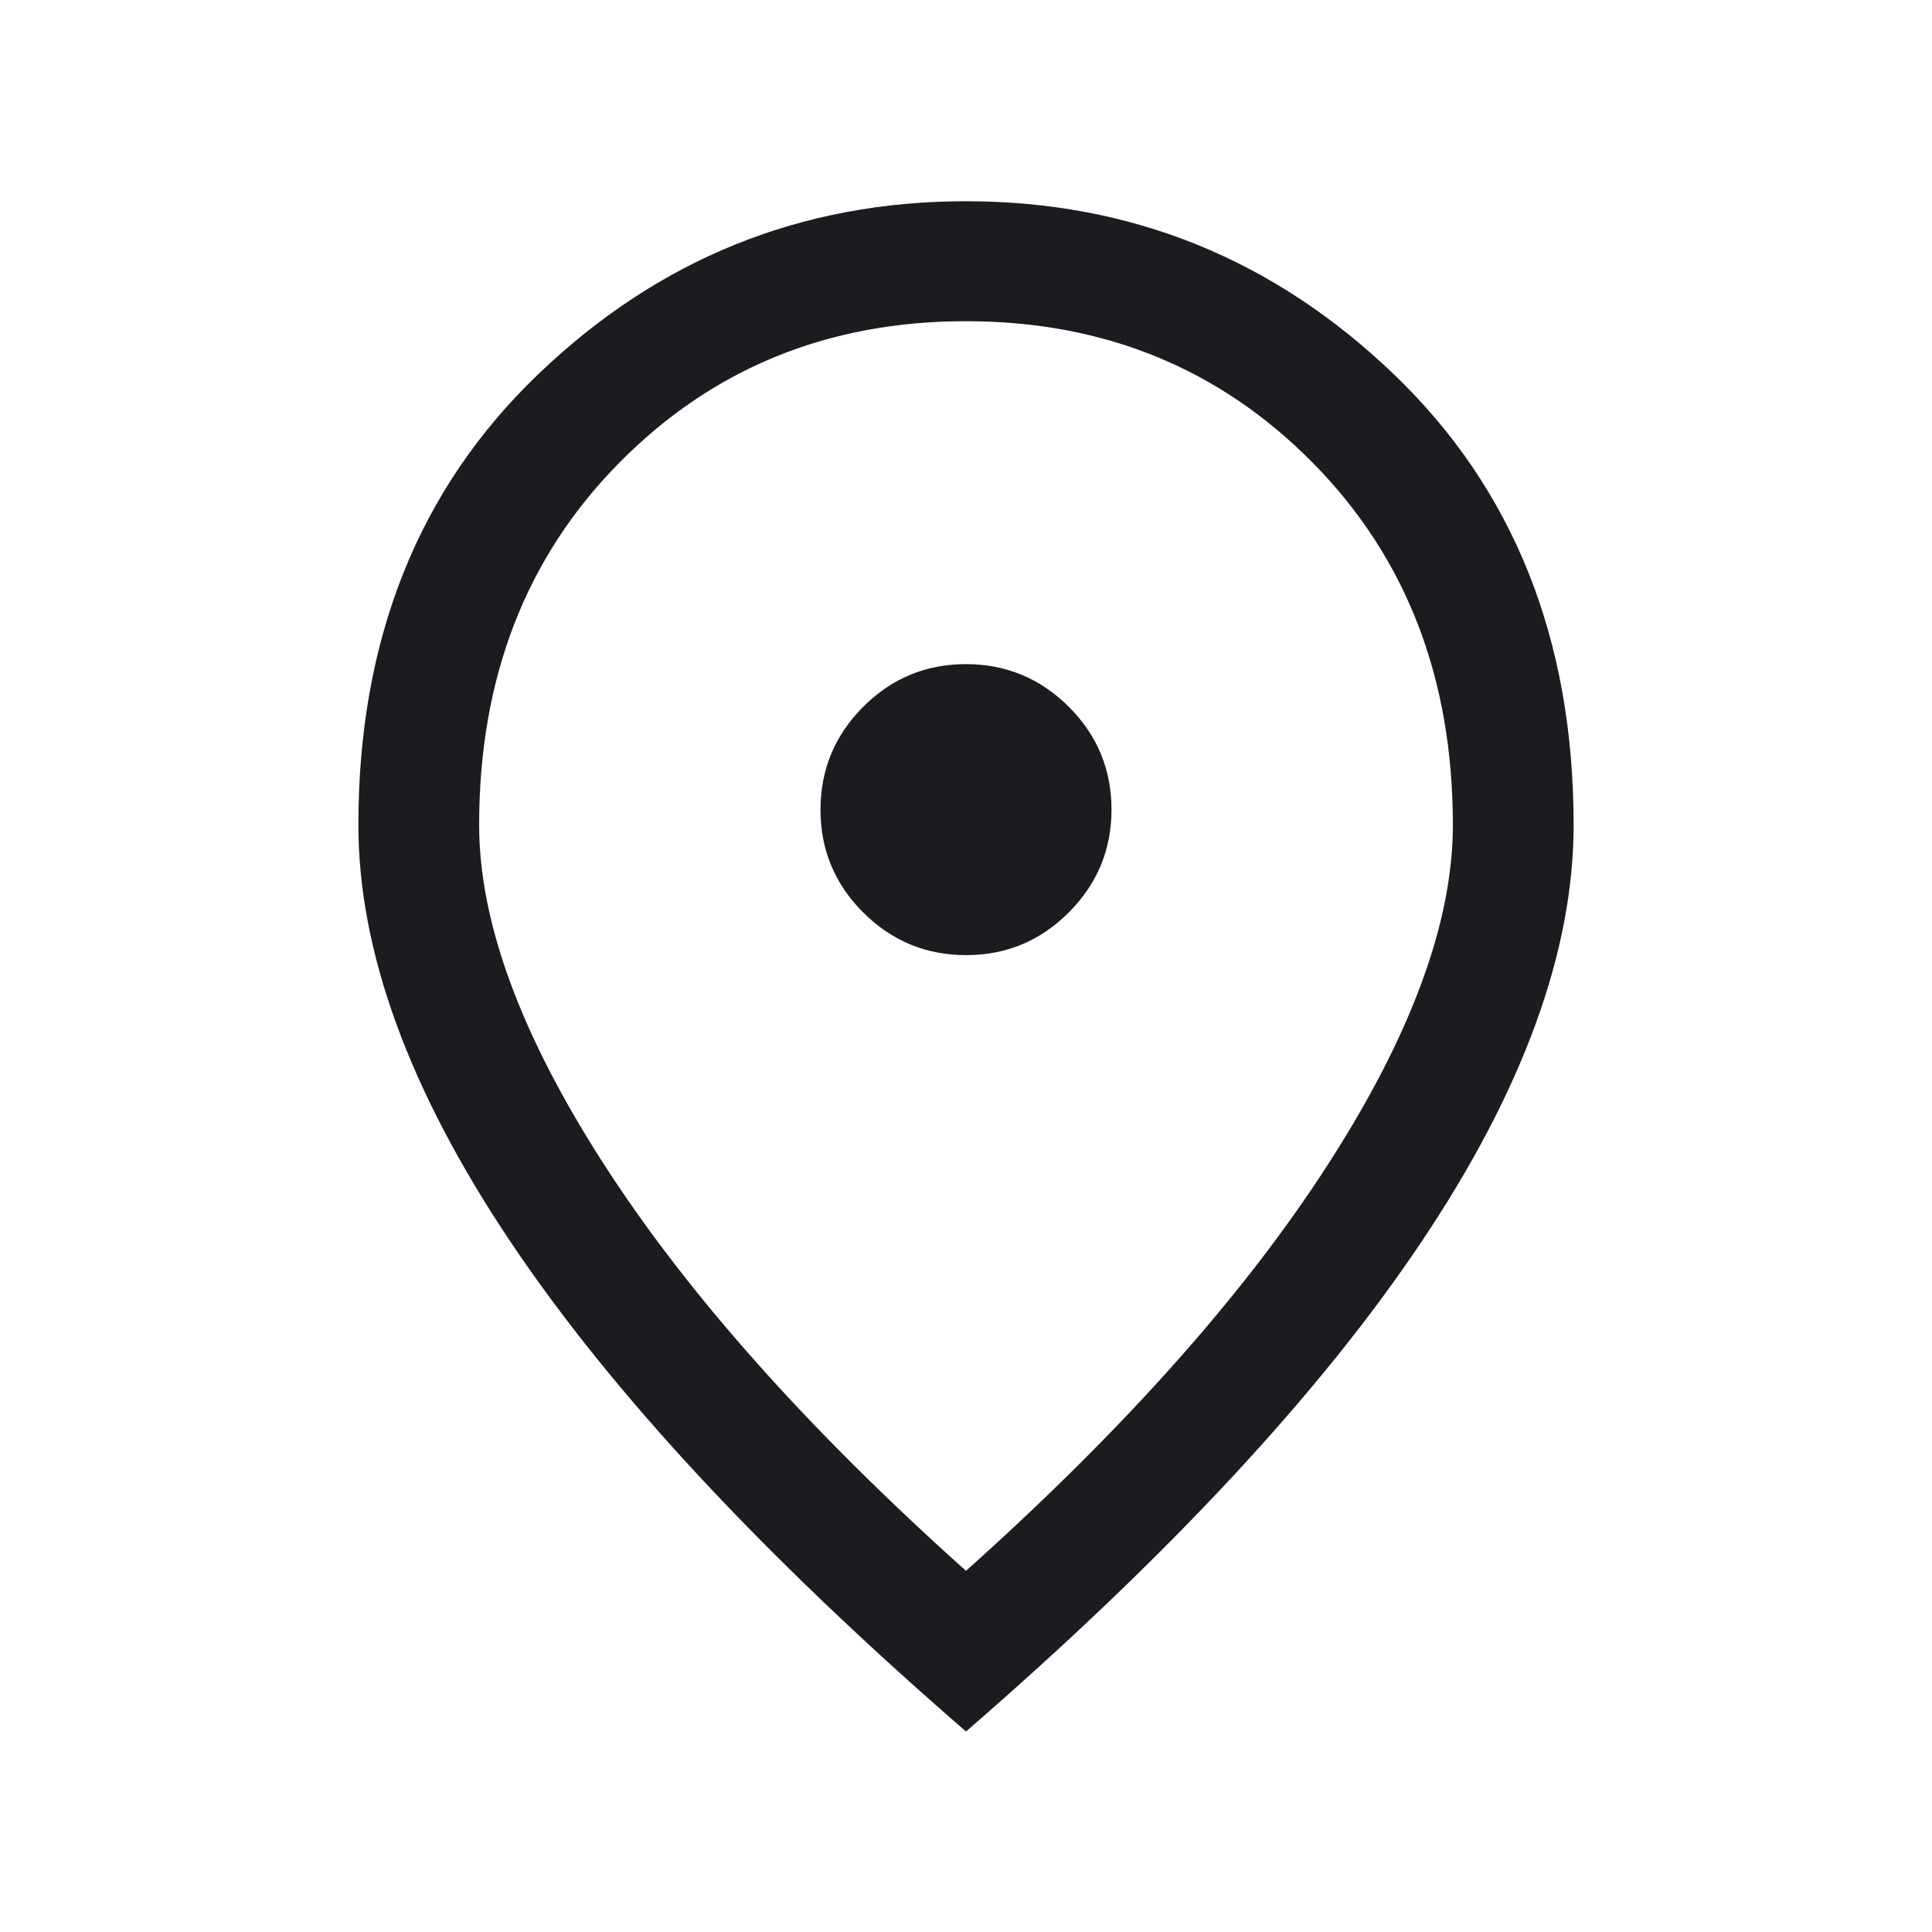 <svg xmlns="http://www.w3.org/2000/svg" fill="none" viewBox="0 0 32 32" height="32" width="32">
<mask height="32" width="32" y="0" x="0" maskUnits="userSpaceOnUse" style="mask-type:alpha" id="mask0_1_1112">
<rect fill="#D9D9D9" height="32" width="32"></rect>
</mask>
<g mask="url(#mask0_1_1112)">
<path fill="#1C1B1F" d="M16.002 15.82C16.666 15.82 17.233 15.584 17.704 15.111C18.175 14.639 18.41 14.071 18.41 13.408C18.41 12.744 18.174 12.177 17.702 11.706C17.229 11.235 16.661 11 15.998 11C15.334 11 14.767 11.236 14.296 11.708C13.825 12.181 13.59 12.749 13.59 13.412C13.59 14.076 13.826 14.643 14.298 15.114C14.771 15.585 15.339 15.82 16.002 15.82ZM16 26.018C18.608 23.683 20.605 21.443 21.988 19.298C23.372 17.154 24.064 15.276 24.064 13.664C24.064 11.233 23.292 9.235 21.747 7.669C20.203 6.103 18.287 5.32 16 5.32C13.713 5.32 11.797 6.103 10.253 7.669C8.708 9.235 7.936 11.233 7.936 13.664C7.936 15.276 8.628 17.154 10.012 19.298C11.396 21.443 13.392 23.683 16 26.018ZM16 28.679C12.645 25.771 10.128 23.066 8.451 20.561C6.774 18.057 5.936 15.758 5.936 13.664C5.936 10.587 6.931 8.096 8.922 6.191C10.912 4.286 13.272 3.333 16 3.333C18.728 3.333 21.088 4.286 23.078 6.191C25.069 8.096 26.064 10.587 26.064 13.664C26.064 15.758 25.226 18.057 23.549 20.561C21.872 23.066 19.356 25.771 16 28.679Z"></path>
</g>
</svg>
